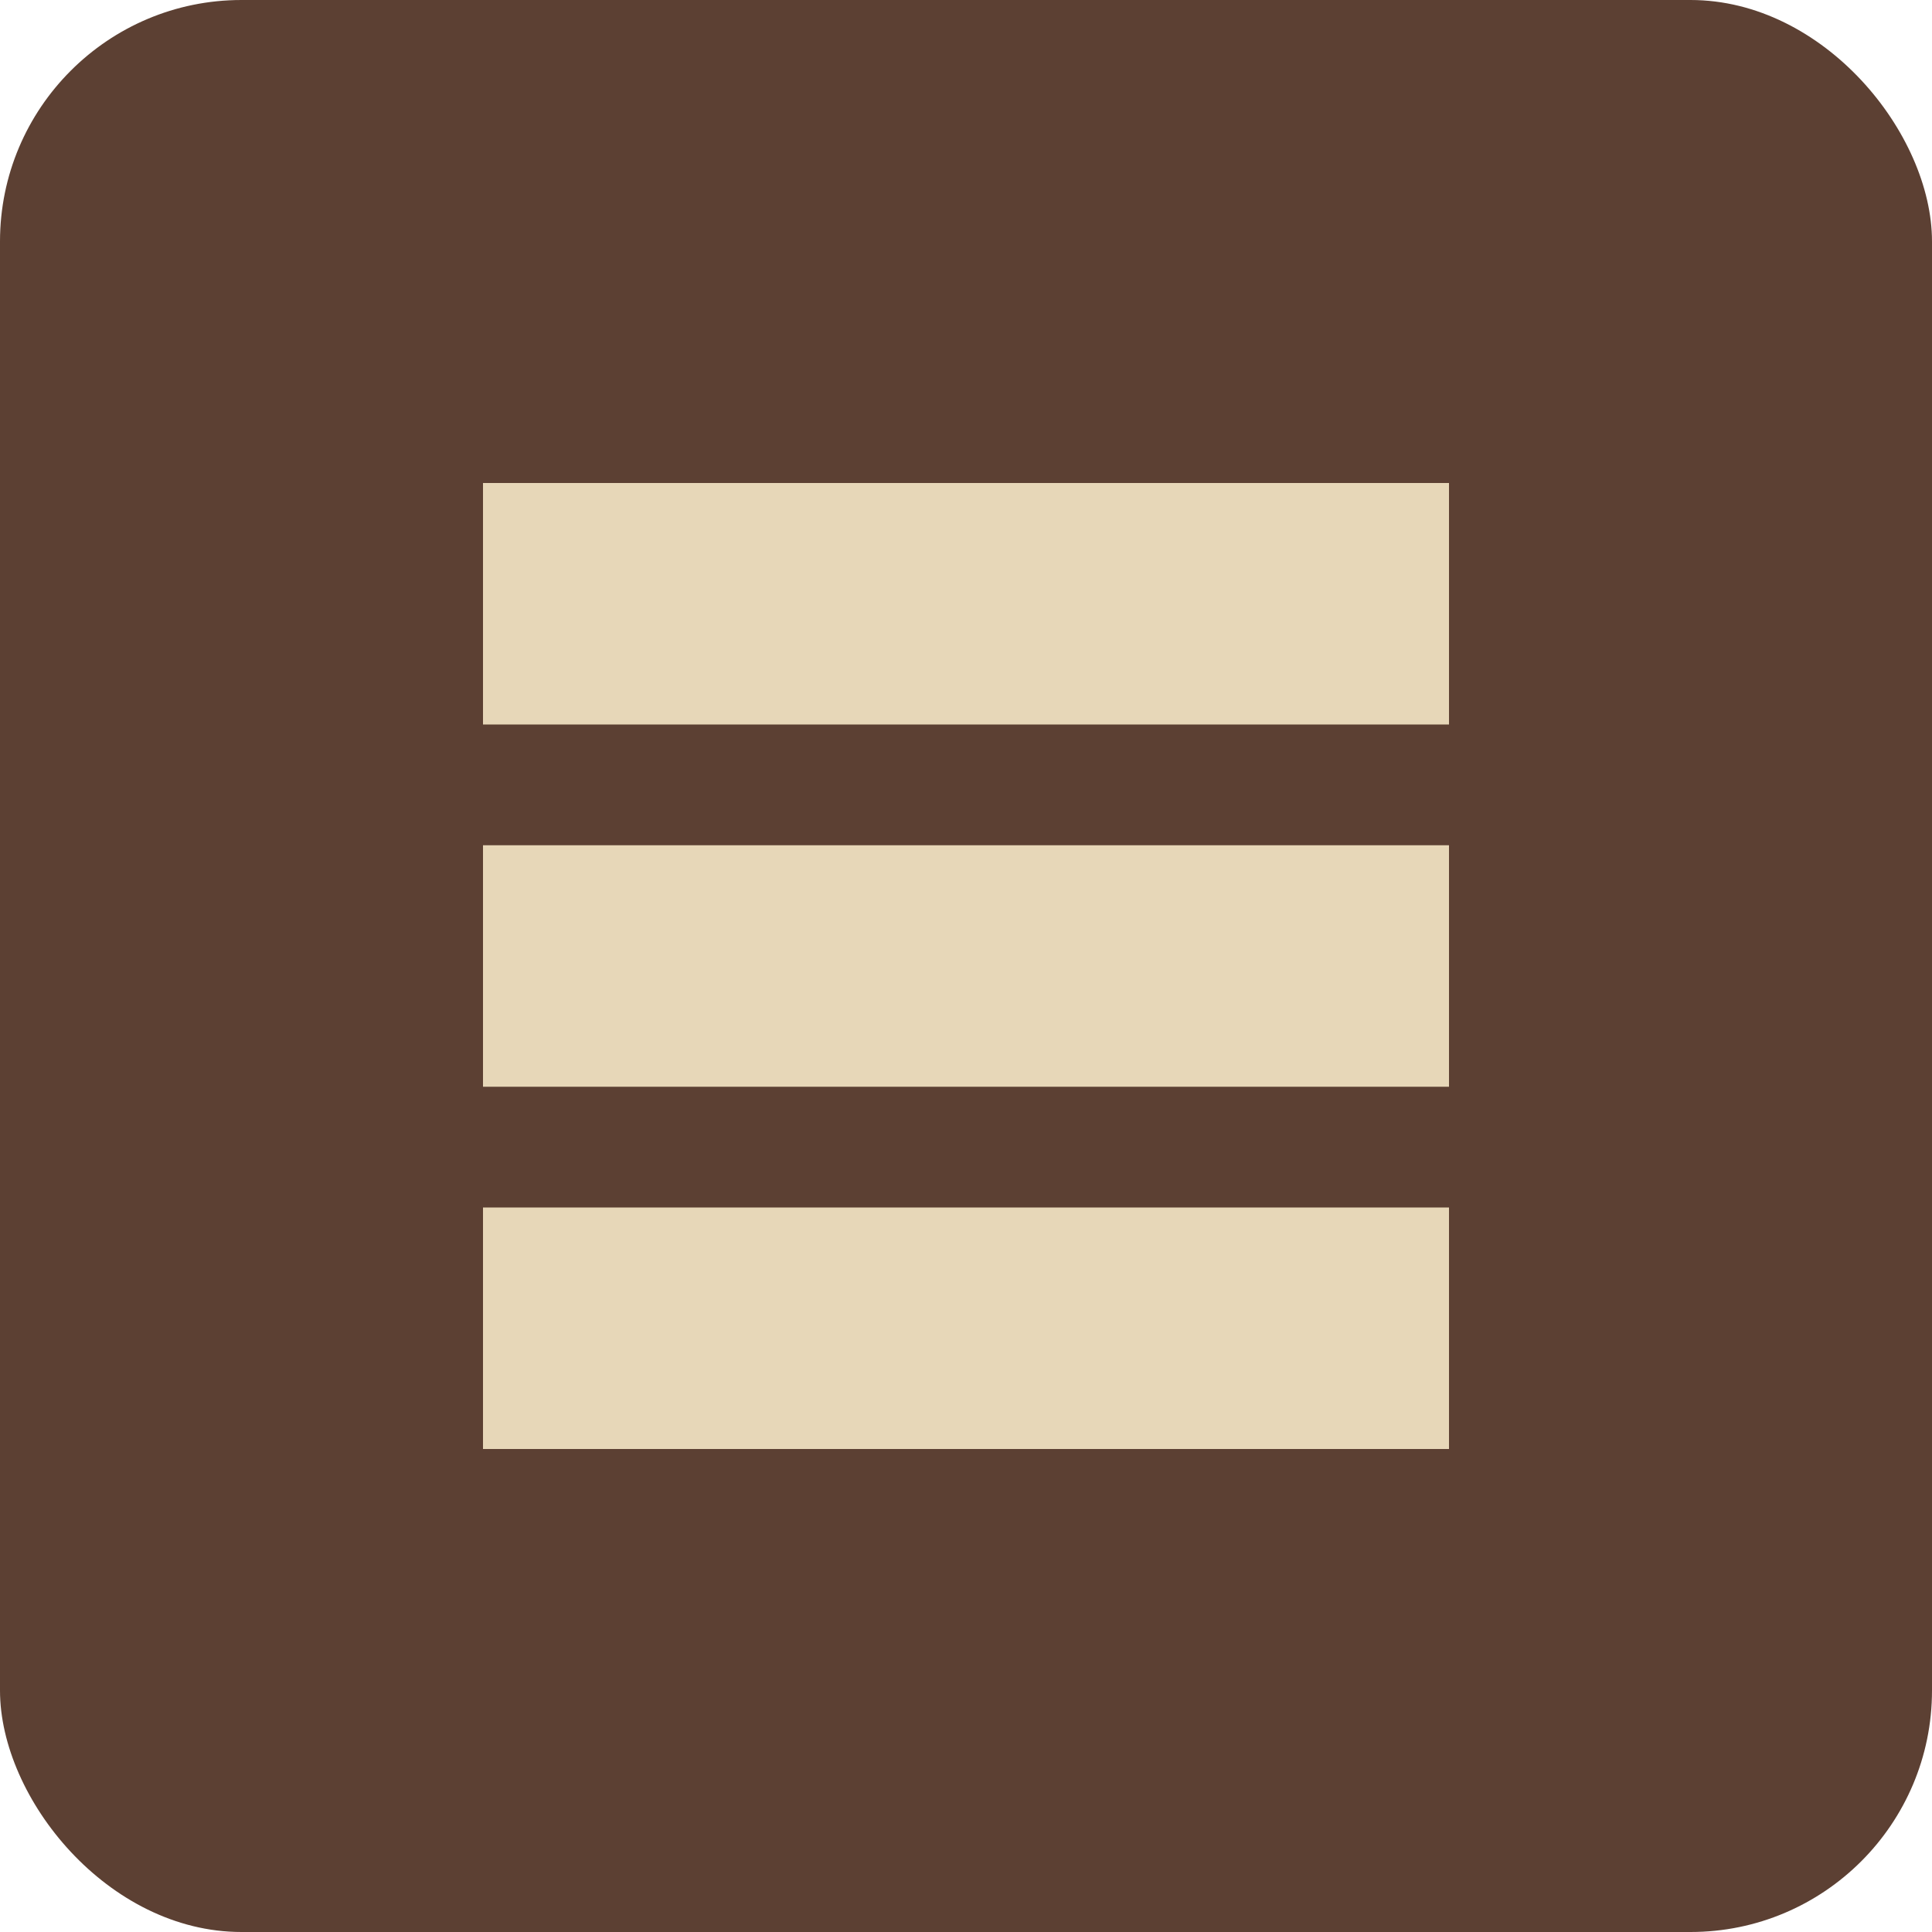 <svg width="32" height="32" viewBox="0 0 32 32" fill="none" xmlns="http://www.w3.org/2000/svg">
  <rect width="32" height="32" rx="4" fill="#5C4033"/>
  <path d="M8 8H24V12H8V8Z" fill="#E7D7B8"/>
  <path d="M8 14H24V18H8V14Z" fill="#E7D7B8"/>
  <path d="M8 20H24V24H8V20Z" fill="#E7D7B8"/>
</svg>